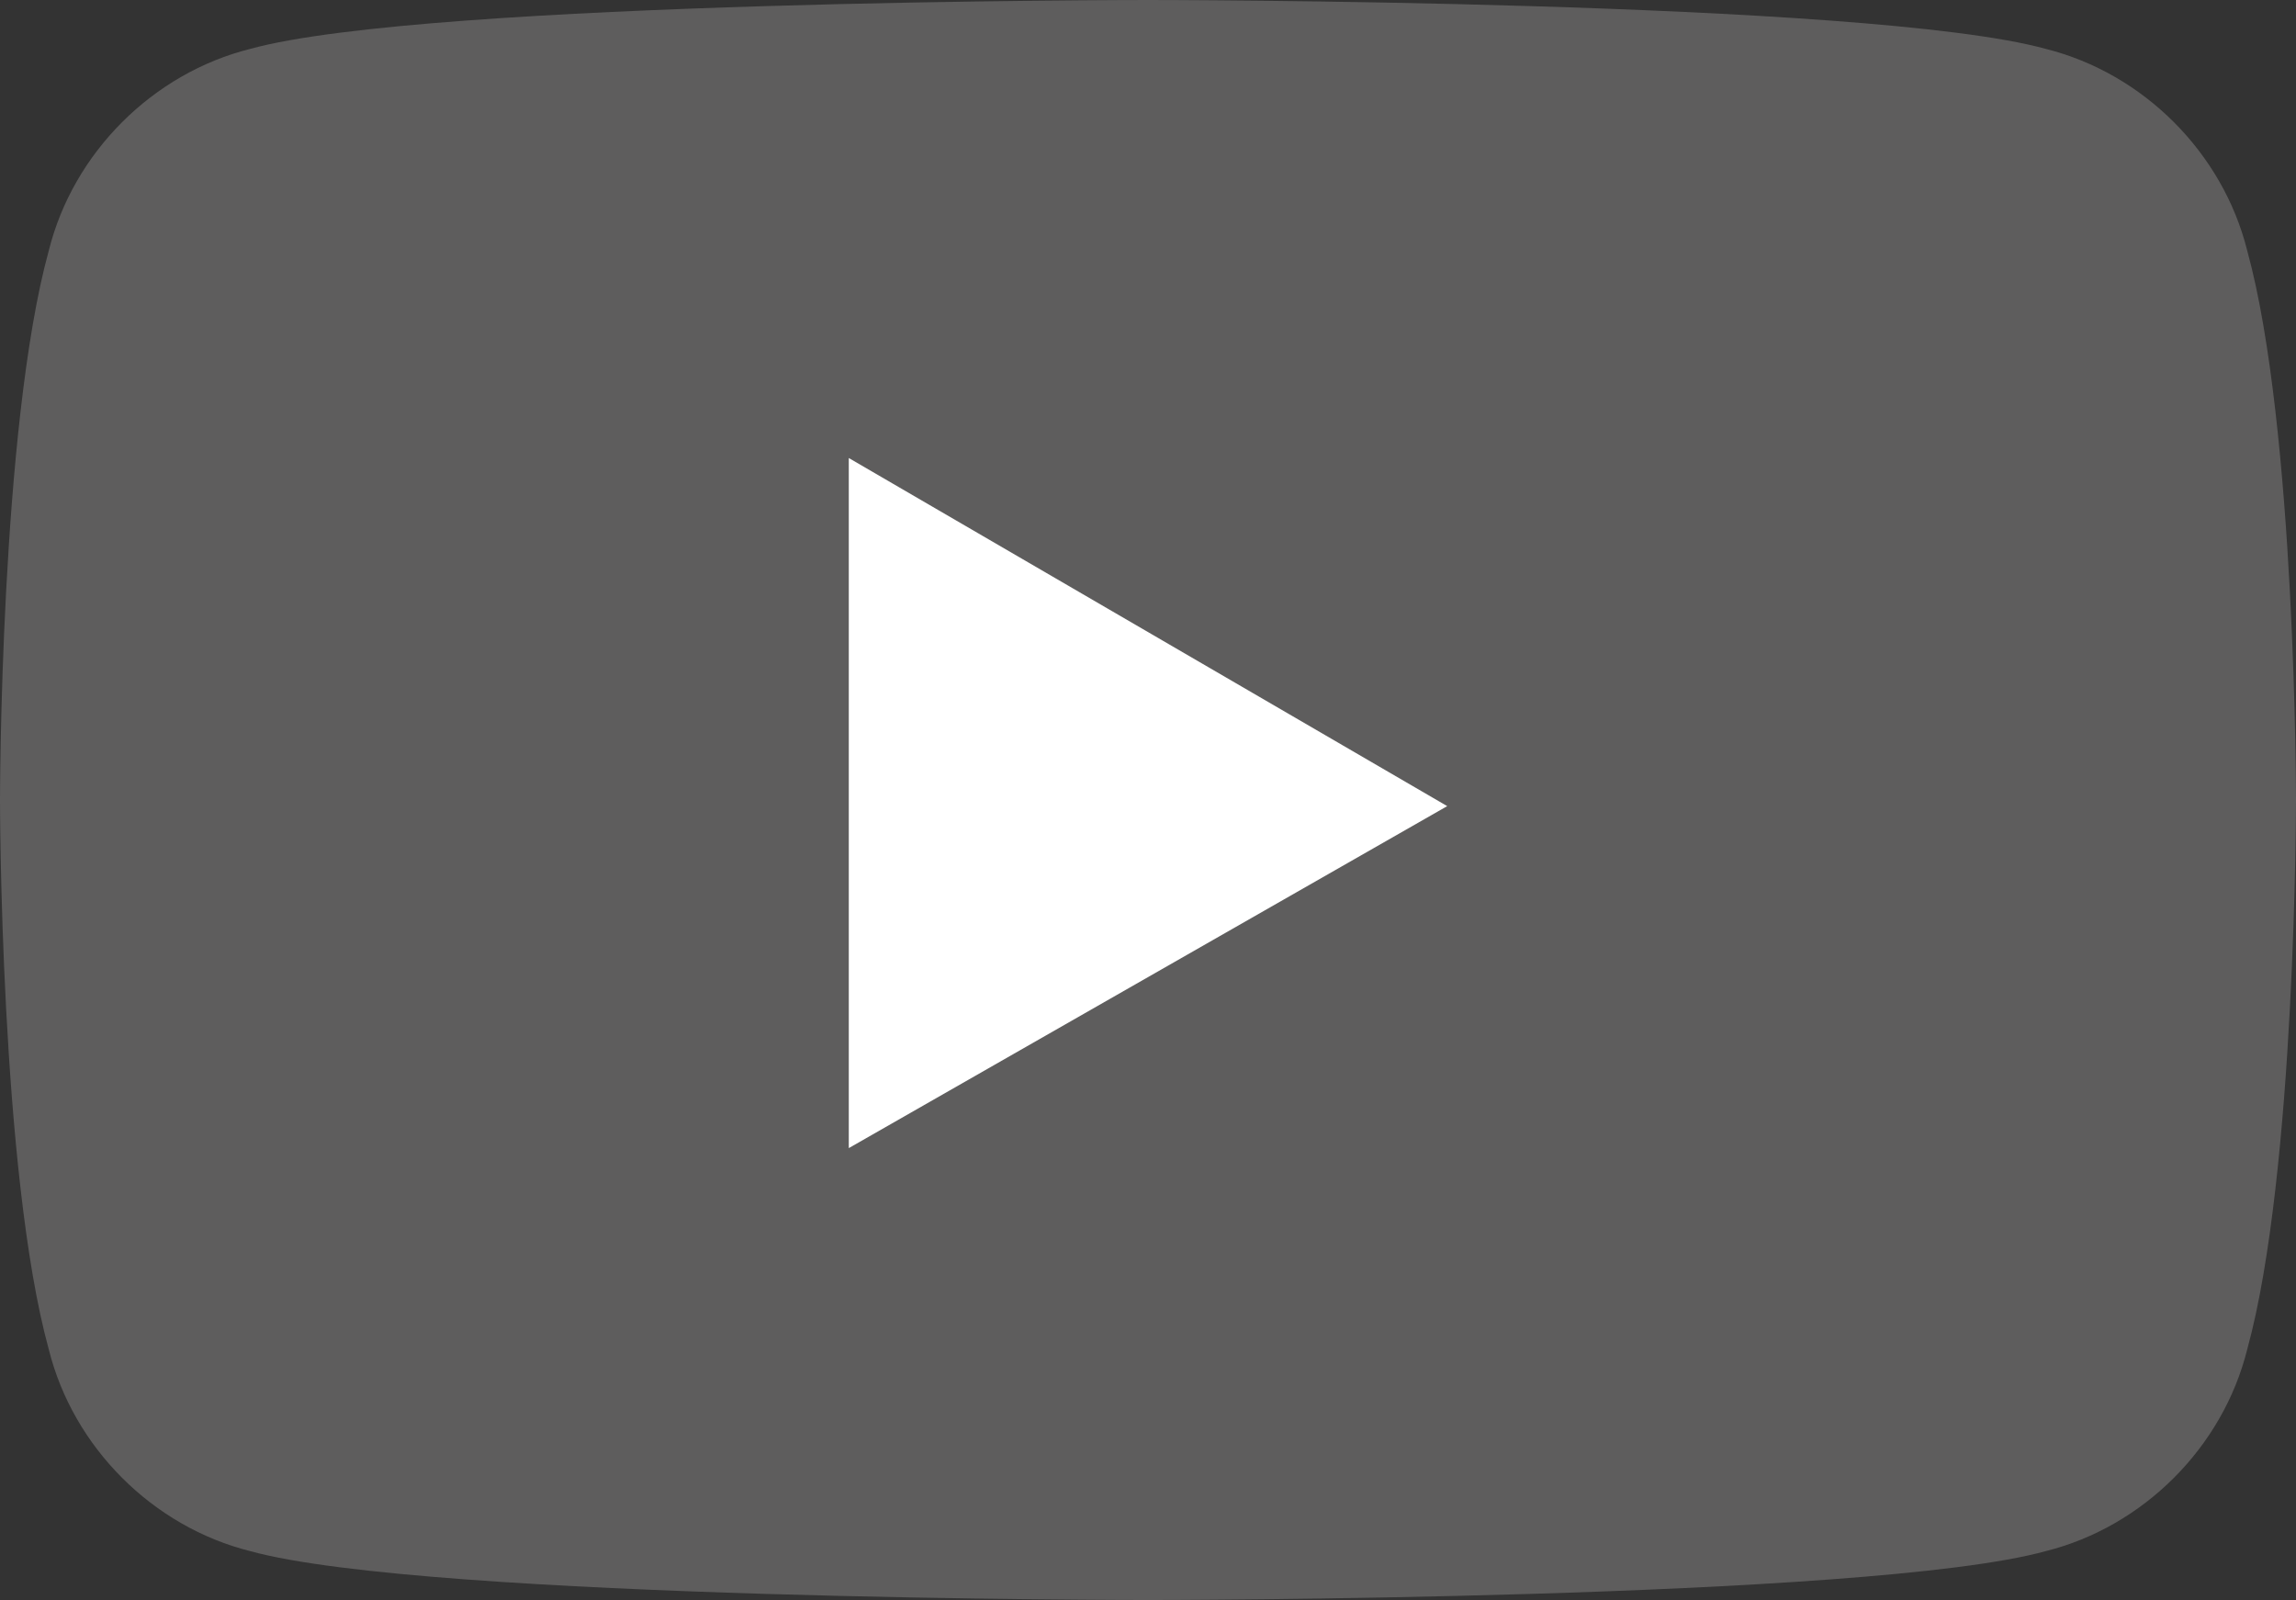 <?xml version="1.0" encoding="UTF-8"?>
<svg id="_レイヤー_1" data-name="レイヤー_1" xmlns="http://www.w3.org/2000/svg" width="37.6" height="26.2" version="1.1" viewBox="0 0 37.6 26.2">
  <rect x="0" y="0" width="37.6" height="26.2" fill="#333333" stroke="none"/>
  <!-- Generator: Adobe Illustrator 29.6.1, SVG Export Plug-In . SVG Version: 2.1.1 Build 9)  -->
  <defs>
    <style>
      .st0 {
        fill: #fff;
      }

      .st1 {
        fill: #5e5d5d;
      }
    </style>
  </defs>
  <g id="_レイヤー_11" data-name="_レイヤー_1">
    <path class="st1" d="M36.8,4.1c-.4-1.6-1.7-2.9-3.3-3.3-2.9-.8-14.7-.8-14.7-.8,0,0-11.8,0-14.7.8-1.6.4-2.9,1.7-3.3,3.3-.8,2.9-.8,9-.8,9,0,0,0,6.1.8,9,.4,1.6,1.7,2.9,3.3,3.3,2.9.8,14.7.8,14.7.8,0,0,11.8,0,14.7-.8,1.6-.4,2.9-1.7,3.3-3.3.8-2.9.8-9,.8-9,0,0,0-6.1-.8-9h0Z"/>
    <polygon class="st0" points="13.9 18.8 23.7 13.2 13.9 7.5 13.9 18.8"/>
  </g>
</svg>